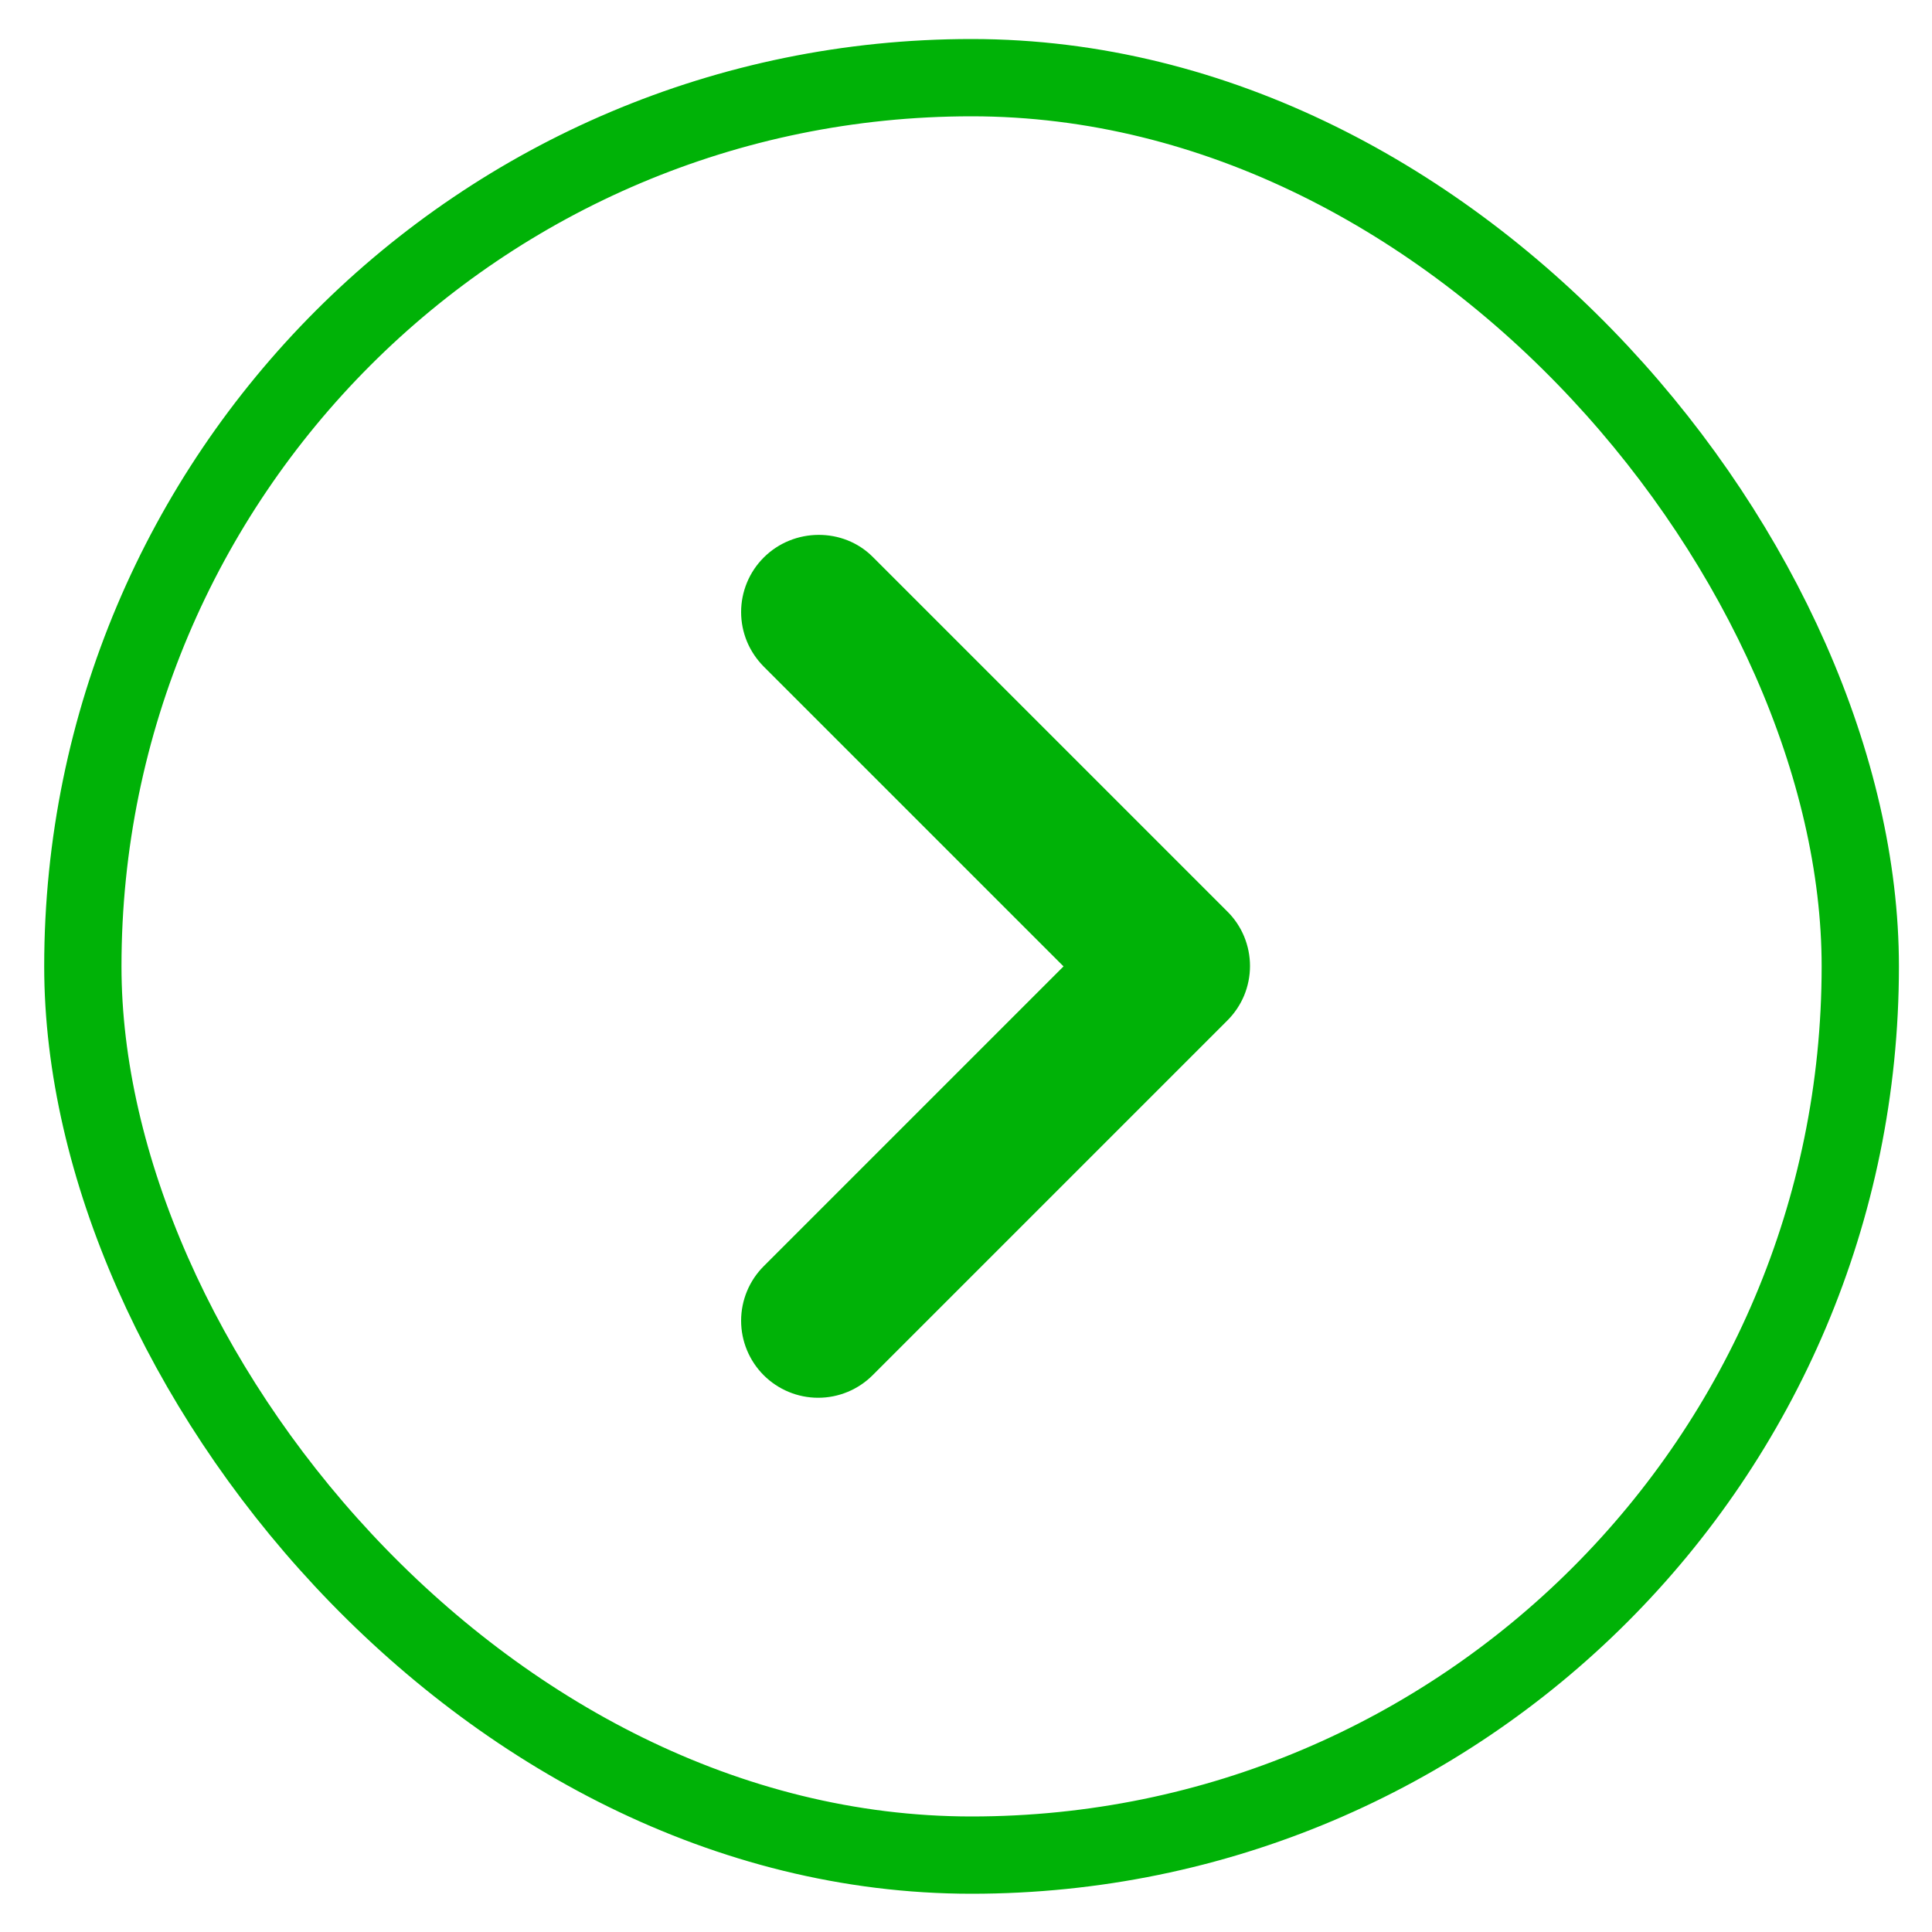 <svg width="25" height="25" viewBox="0 0 25 25" fill="none" xmlns="http://www.w3.org/2000/svg">
<rect x="1.072" y="1.005" width="23" height="23" rx="11.5" stroke="#00B207"/>
<path d="M9.882 7.215C9.79 7.307 9.716 7.417 9.666 7.538C9.616 7.659 9.59 7.789 9.59 7.92C9.59 8.051 9.616 8.181 9.666 8.302C9.716 8.422 9.79 8.532 9.882 8.625L13.762 12.505L9.882 16.385C9.695 16.572 9.59 16.826 9.59 17.09C9.59 17.354 9.695 17.608 9.882 17.795C10.069 17.982 10.323 18.087 10.587 18.087C10.852 18.087 11.105 17.982 11.292 17.795L15.882 13.205C15.975 13.112 16.049 13.002 16.099 12.882C16.149 12.761 16.175 12.631 16.175 12.5C16.175 12.369 16.149 12.239 16.099 12.118C16.049 11.997 15.975 11.887 15.882 11.795L11.292 7.205C10.912 6.825 10.272 6.825 9.882 7.215Z" fill="#00B207"/>
</svg>
